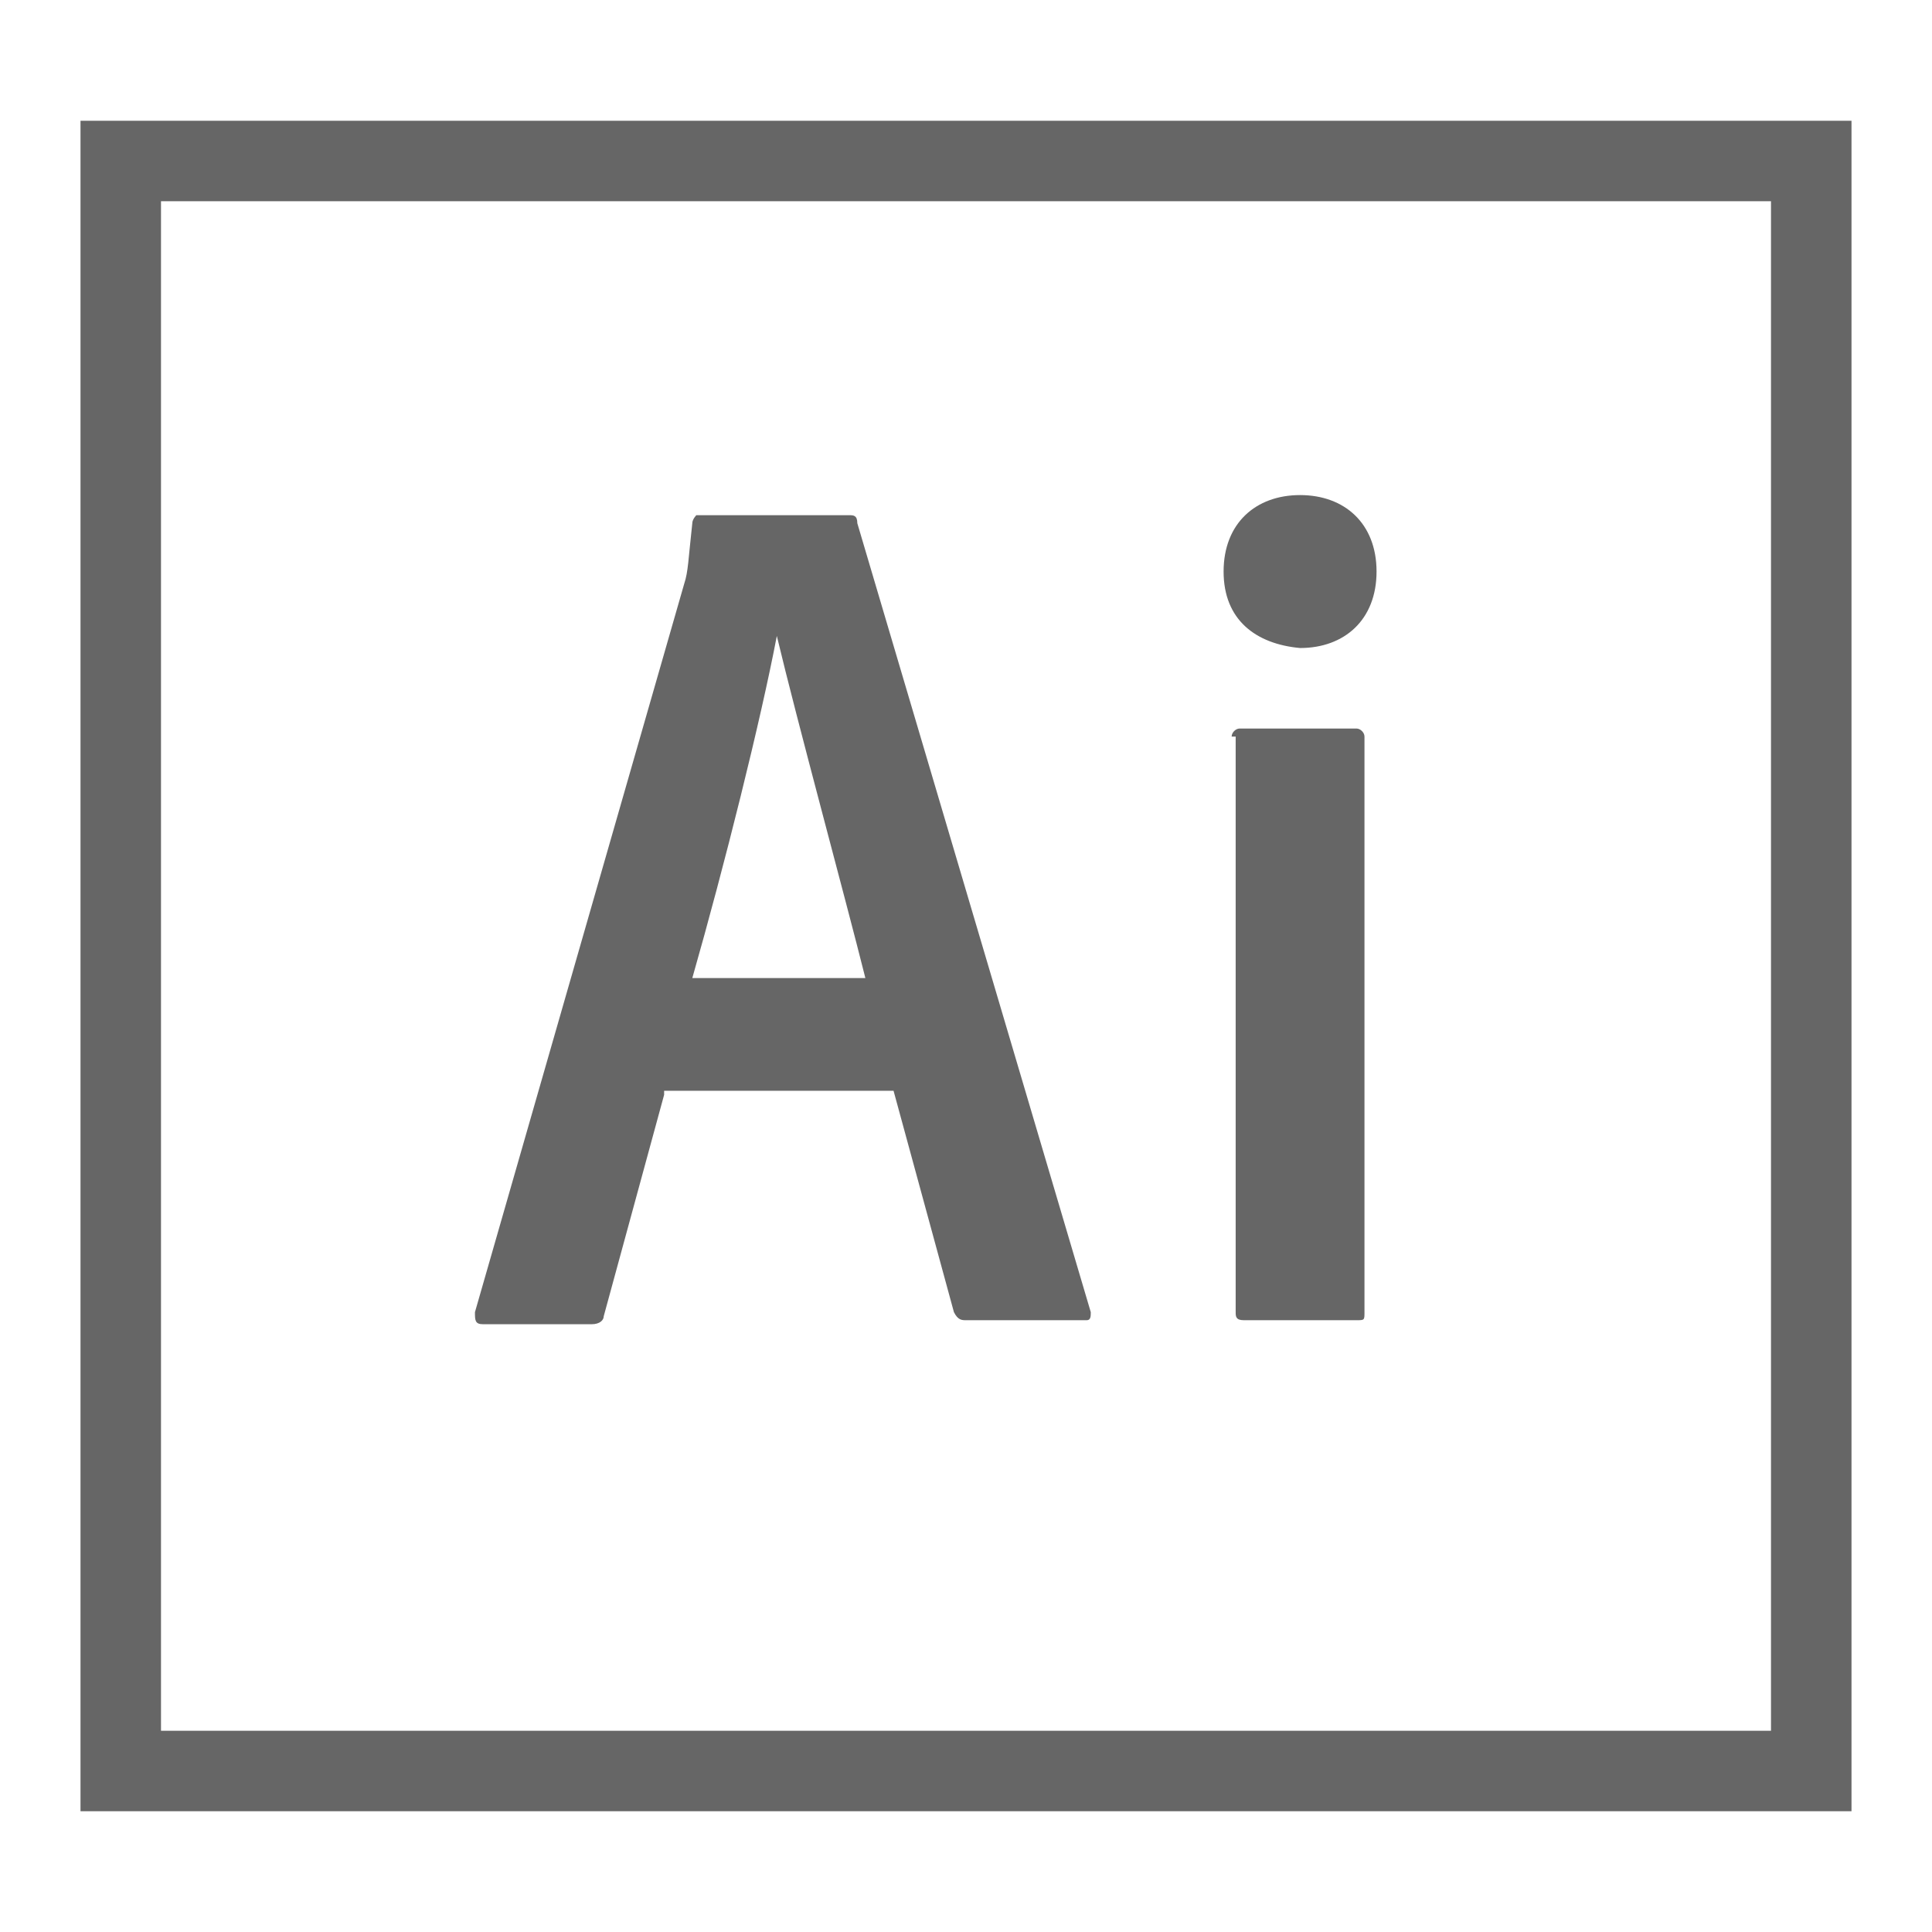 <?xml version="1.0"?>

<!-- Generator: Adobe Illustrator 19.2.0, SVG Export Plug-In . SVG Version: 6.00 Build 0) --> <svg version="1.1" id="iOS_x5F_illustrator_x5F_24_x5F_lt-ou_x40_2x" xmlns="http://www.w3.org/2000/svg" xmlns:xlink="http://www.w3.org/1999/xlink" x="0px" y="0px" viewBox="0 0 48 48" enable-background="new 0 0 48 48" xml:space="preserve" width="48" height="48">
<path fill="#666666" d="M2,3v42h44V3H2z M4,5h40v38H4V5z"></path>
<g> <path fill-rule="evenodd" clip-rule="evenodd" fill="#666666" d="M16.5,27.2L15,32.7c0,0.1-0.1,0.2-0.3,0.2h-2.7 c-0.2,0-0.2-0.1-0.2-0.3l5.2-18.1c0.1-0.3,0.1-0.6,0.2-1.5c0-0.1,0.1-0.2,0.1-0.2h3.8c0.1,0,0.2,0,0.2,0.2l5.8,19.6 c0,0.1,0,0.2-0.1,0.2h-3c-0.1,0-0.2,0-0.3-0.2l-1.5-5.5H16.5z M21.5,24.3c-0.5-2-1.7-6.4-2.2-8.5h0c-0.4,2.1-1.3,5.7-2.1,8.5H21.5z "></path> <path fill-rule="evenodd" clip-rule="evenodd" fill="#666666" d="M30.4,14.2c0-1.2,0.8-1.9,1.9-1.9c1.1,0,1.9,0.7,1.9,1.9 c0,1.2-0.8,1.9-1.9,1.9C31.2,16,30.4,15.4,30.4,14.2z"></path> <path fill-rule="evenodd" clip-rule="evenodd" fill="#666666" d="M30.6,18.3c0-0.1,0.1-0.2,0.2-0.2h2.9c0.1,0,0.2,0.1,0.2,0.2v14.3 c0,0.2,0,0.2-0.2,0.2h-2.8c-0.2,0-0.2-0.1-0.2-0.2V18.3z"></path>
</g>
</svg>
